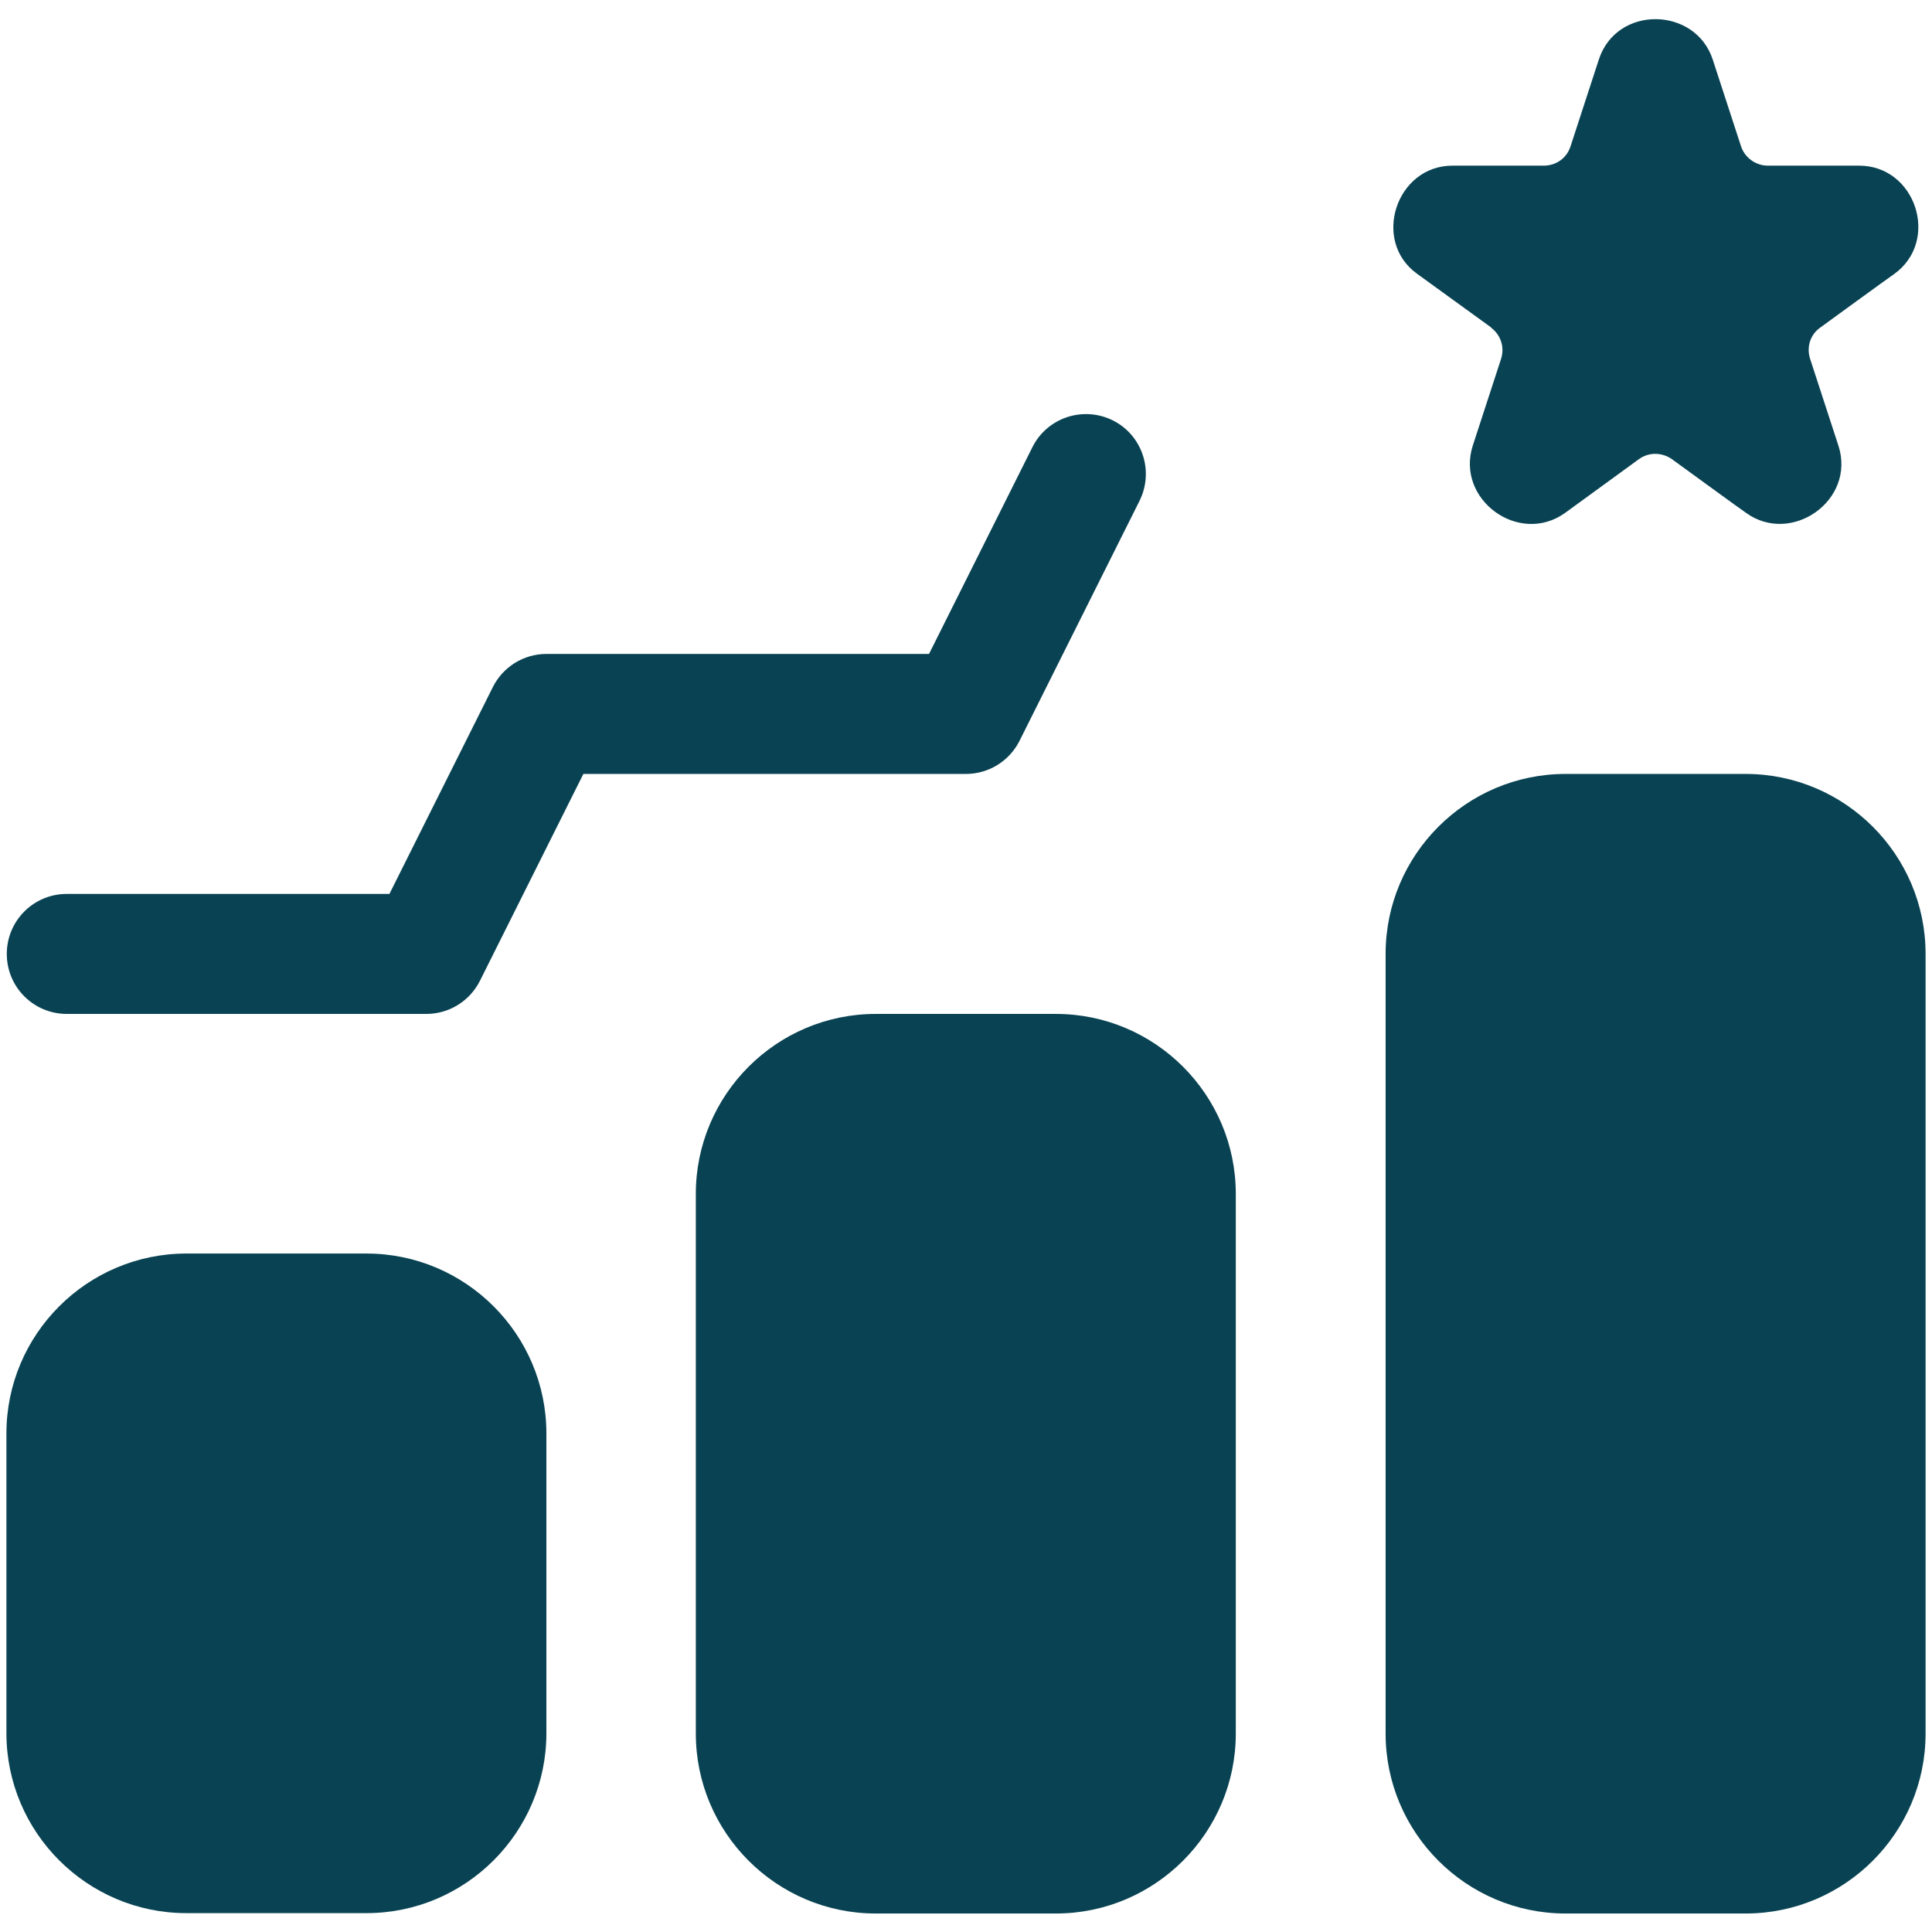 <svg xmlns="http://www.w3.org/2000/svg" id="Layer_1" viewBox="0 0 512 512"><defs><style>      .st0 {        fill: #094353;      }    </style></defs><path class="st0" d="M270.2,196.3l31.8-63.6c3.9-7.9.7-17.4-7.1-21.3-7.9-3.9-17.4-.7-21.3,7.1l-27.4,54.8h-101.4c-6,0-11.5,3.4-14.2,8.8l-27.4,54.8H17.7c-8.8,0-15.9,7.1-15.9,15.9s7.1,15.9,15.9,15.9h95.3c6,0,11.5-3.4,14.2-8.8l27.4-54.8h101.4c6,0,11.5-3.4,14.2-8.8h0Z"></path><path class="st0" d="M97.1,332.2h-47.7c-26.3,0-47.7,21.4-47.7,47.7v79.4c0,26.3,21.4,47.7,47.7,47.7h47.7c26.3,0,47.7-21.4,47.7-47.7v-79.4c0-26.3-21.4-47.7-47.7-47.7Z"></path><path class="st0" d="M462.6,205.1h-47.7c-26.3,0-47.7,21.4-47.7,47.7v206.6c0,26.3,21.4,47.7,47.7,47.7h47.7c26.3,0,47.7-21.4,47.7-47.7v-206.6c0-26.3-21.4-47.7-47.7-47.7Z"></path><path class="st0" d="M395.1,86.8c2.6,1.9,3.7,5.2,2.7,8.3,0,0-7.5,23-7.5,23-4.6,14.3,12.3,26.6,24.5,17.8l19.5-14.2c2.6-1.9,6.1-1.9,8.8,0,0,0,19.5,14.2,19.6,14.2,12,8.7,29.2-3.3,24.5-17.8l-7.5-23c-1-3.1,0-6.4,2.7-8.3,0,0,19.5-14.2,19.6-14.2,12.2-8.8,5.7-28.7-9.3-28.7h-24.2c-3.2,0-6.1-2.1-7.1-5.1,0,0-7.5-23-7.5-23-4.6-14.1-25.5-14.5-30.2,0l-7.5,23c-1,3.1-3.8,5.1-7.1,5.1h-24.2c-14.9,0-21.5,20-9.3,28.7l19.6,14.2Z"></path><path class="st0" d="M279.8,268.7h-47.7c-26.3,0-47.7,21.4-47.7,47.7v143c0,26.3,21.4,47.7,47.7,47.7h47.7c26.3,0,47.7-21.4,47.7-47.7v-143c0-26.3-21.4-47.7-47.7-47.7Z"></path></svg>